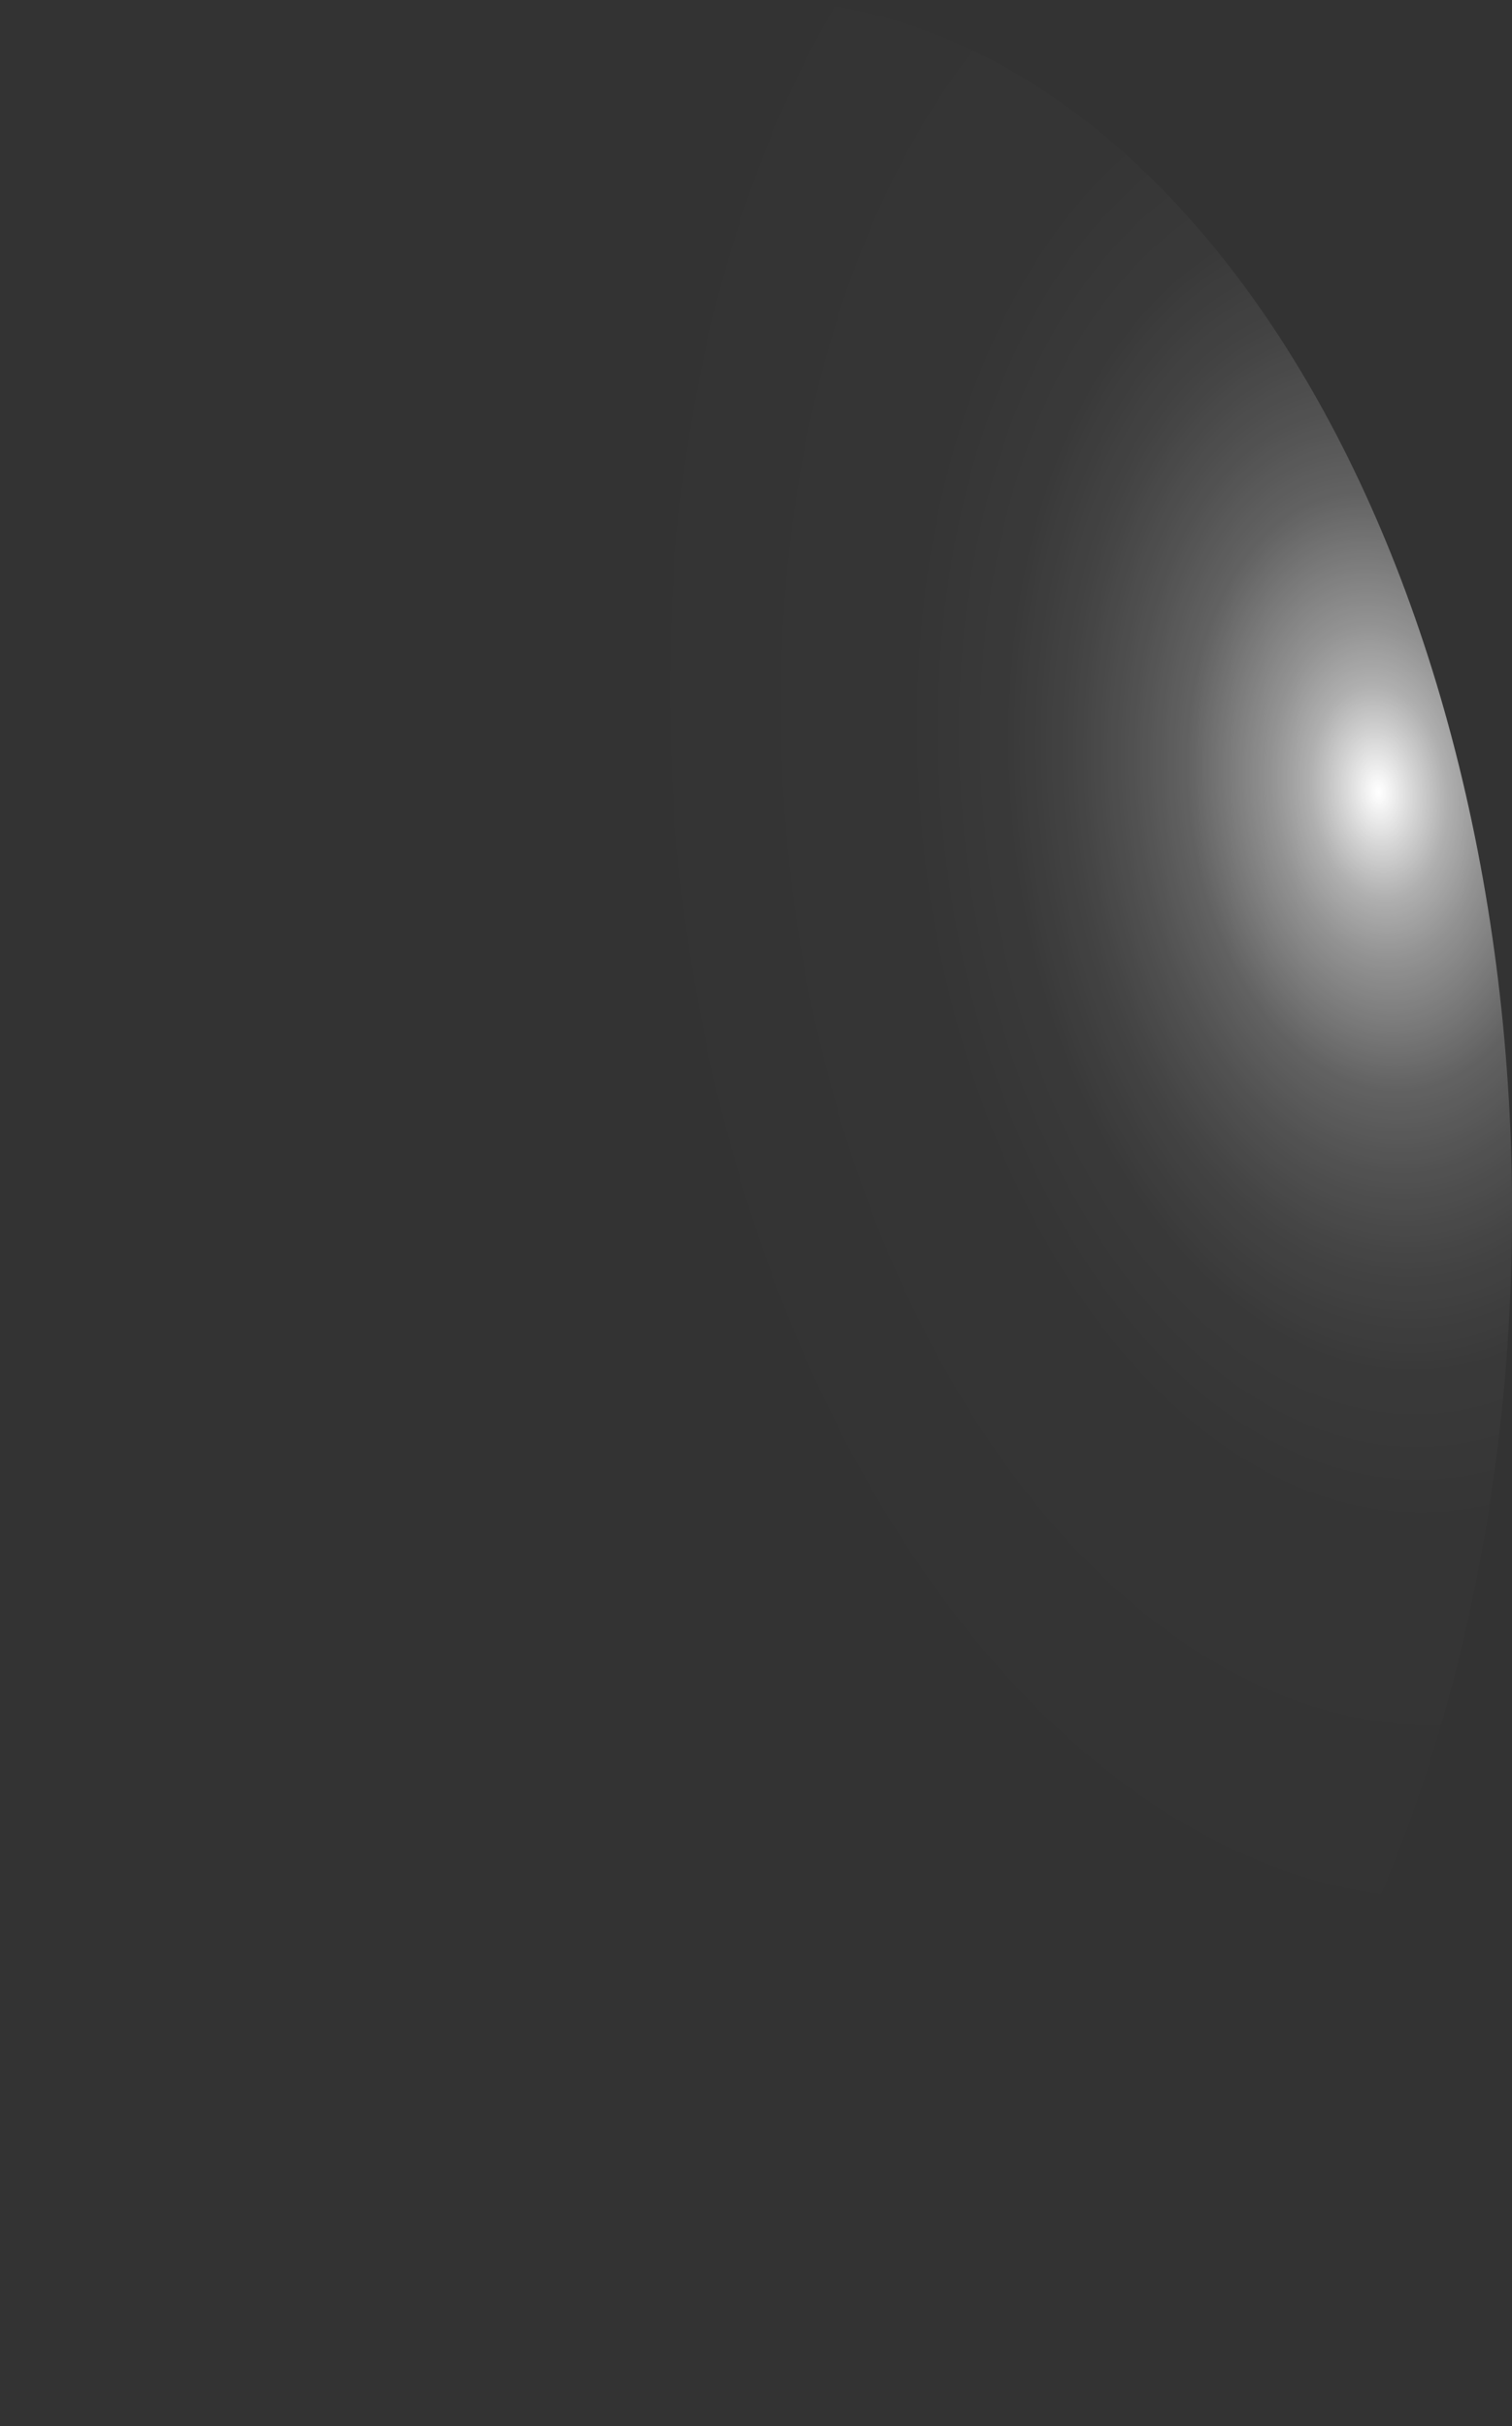 <?xml version="1.0" encoding="utf-8"?>
<svg xmlns="http://www.w3.org/2000/svg" fill="none" height="100%" overflow="visible" preserveAspectRatio="none" style="display: block;" viewBox="0 0 20.433 32.769" width="100%">
<rect x="0" y="0" width="20.433" height="32.769" fill="#333333" stroke="none"/>
<path d="M0.016 17.327C0.092 19.479 0.432 21.585 1.017 23.525C1.602 25.465 2.419 27.2 3.422 28.632C4.426 30.064 5.595 31.164 6.864 31.869C8.132 32.573 9.475 32.869 10.816 32.739C13.516 32.482 16.043 30.517 17.843 27.275C19.643 24.033 20.569 19.778 20.418 15.442C20.341 13.291 20.001 11.185 19.416 9.245C18.832 7.305 18.015 5.569 17.011 4.137C16.008 2.705 14.838 1.605 13.57 0.901C12.301 0.196 10.958 -0.1 9.618 0.03C6.917 0.287 4.39 2.252 2.591 5.494C0.791 8.736 -0.135 12.991 0.016 17.327Z" fill="url(#paint0_radial_0_407)" id="Vector" style="mix-blend-mode:screen"/>
<defs>
<radialGradient cx="0" cy="0" gradientTransform="translate(18.632 10.579) rotate(174.499) scale(10.271 16.393)" gradientUnits="userSpaceOnUse" id="paint0_radial_0_407" r="1">
<stop stop-color="white"/>
<stop offset="0.01" stop-color="white" stop-opacity="0.96"/>
<stop offset="0.05" stop-color="white" stop-opacity="0.78"/>
<stop offset="0.09" stop-color="white" stop-opacity="0.61"/>
<stop offset="0.14" stop-color="white" stop-opacity="0.47"/>
<stop offset="0.2" stop-color="white" stop-opacity="0.34"/>
<stop offset="0.25" stop-color="white" stop-opacity="0.23"/>
<stop offset="0.32" stop-color="white" stop-opacity="0.15"/>
<stop offset="0.4" stop-color="white" stop-opacity="0.08"/>
<stop offset="0.49" stop-color="white" stop-opacity="0.03"/>
<stop offset="0.63" stop-color="white" stop-opacity="0.01"/>
<stop offset="1" stop-color="white" stop-opacity="0"/>
</radialGradient>
</defs>
</svg>